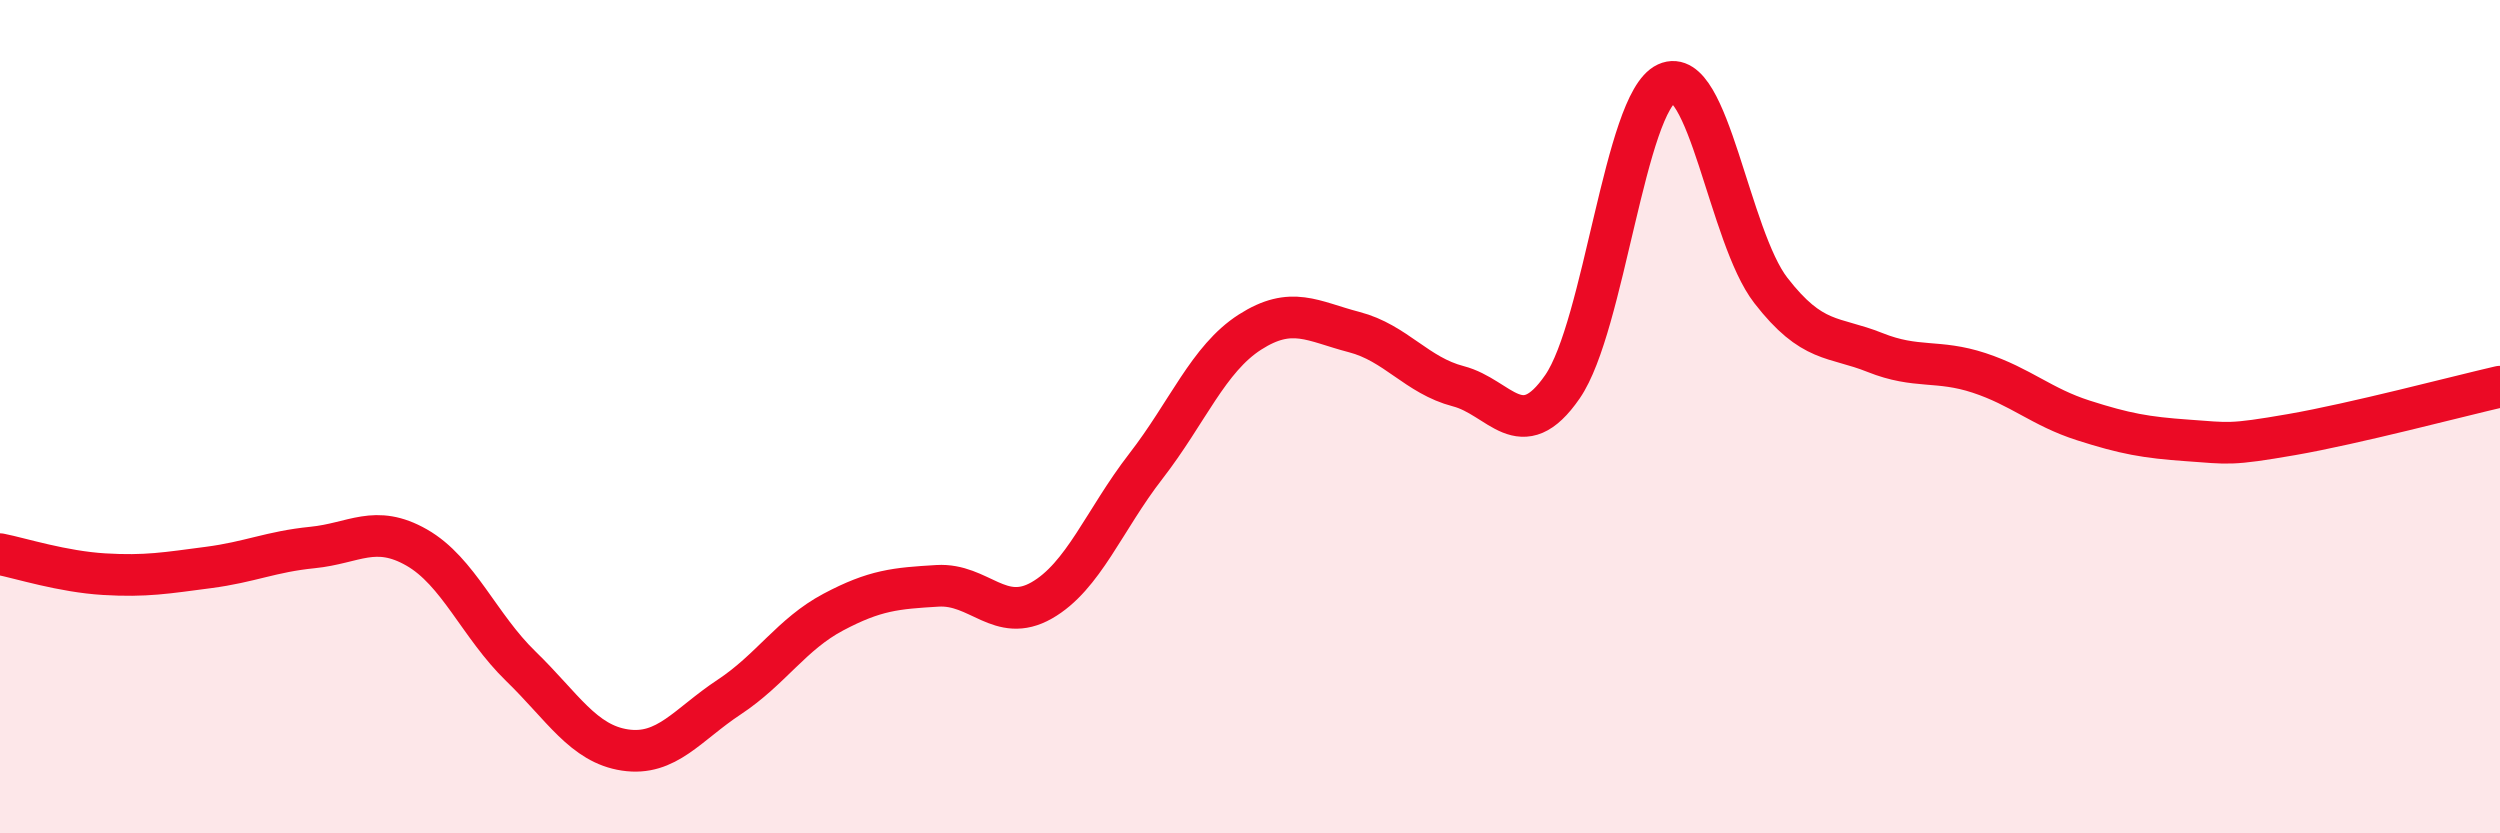 
    <svg width="60" height="20" viewBox="0 0 60 20" xmlns="http://www.w3.org/2000/svg">
      <path
        d="M 0,13.3 C 0.5,13.4 1.5,13.72 2.5,13.78 C 3.5,13.84 4,13.75 5,13.62 C 6,13.49 6.5,13.24 7.5,13.14 C 8.5,13.04 9,12.57 10,13.14 C 11,13.71 11.5,15.02 12.5,15.99 C 13.5,16.96 14,17.85 15,18 C 16,18.15 16.5,17.39 17.5,16.73 C 18.5,16.07 19,15.22 20,14.69 C 21,14.16 21.5,14.12 22.5,14.06 C 23.5,14 24,14.98 25,14.41 C 26,13.84 26.5,12.48 27.5,11.19 C 28.5,9.9 29,8.61 30,7.97 C 31,7.33 31.5,7.71 32.5,7.97 C 33.5,8.23 34,9.01 35,9.27 C 36,9.53 36.5,10.73 37.5,9.28 C 38.5,7.83 39,2.46 40,2 C 41,1.54 41.5,5.68 42.5,6.97 C 43.5,8.26 44,8.06 45,8.46 C 46,8.86 46.5,8.62 47.5,8.95 C 48.5,9.28 49,9.77 50,10.09 C 51,10.41 51.5,10.5 52.5,10.57 C 53.5,10.64 53.5,10.69 55,10.43 C 56.5,10.17 59,9.51 60,9.28L60 20L0 20Z"
        fill="#EB0A25"
        opacity="0.1"
        stroke-linecap="round"
        stroke-linejoin="round"
      />
      <path
        d="M 0,13.3 C 0.5,13.4 1.5,13.72 2.5,13.78 C 3.5,13.84 4,13.75 5,13.62 C 6,13.49 6.5,13.24 7.5,13.14 C 8.5,13.04 9,12.57 10,13.14 C 11,13.71 11.5,15.02 12.5,15.99 C 13.5,16.96 14,17.85 15,18 C 16,18.15 16.5,17.39 17.5,16.73 C 18.5,16.07 19,15.22 20,14.69 C 21,14.16 21.5,14.12 22.5,14.06 C 23.5,14 24,14.98 25,14.41 C 26,13.84 26.5,12.48 27.5,11.19 C 28.5,9.9 29,8.61 30,7.97 C 31,7.33 31.5,7.71 32.5,7.97 C 33.5,8.23 34,9.01 35,9.27 C 36,9.53 36.5,10.73 37.5,9.28 C 38.5,7.83 39,2.46 40,2 C 41,1.54 41.5,5.68 42.5,6.97 C 43.5,8.26 44,8.06 45,8.46 C 46,8.86 46.5,8.62 47.5,8.95 C 48.5,9.28 49,9.77 50,10.09 C 51,10.41 51.5,10.5 52.5,10.57 C 53.5,10.64 53.5,10.69 55,10.43 C 56.5,10.17 59,9.51 60,9.28"
        stroke="#EB0A25"
        stroke-width="1"
        fill="none"
        stroke-linecap="round"
        stroke-linejoin="round"
      />
    </svg>
  